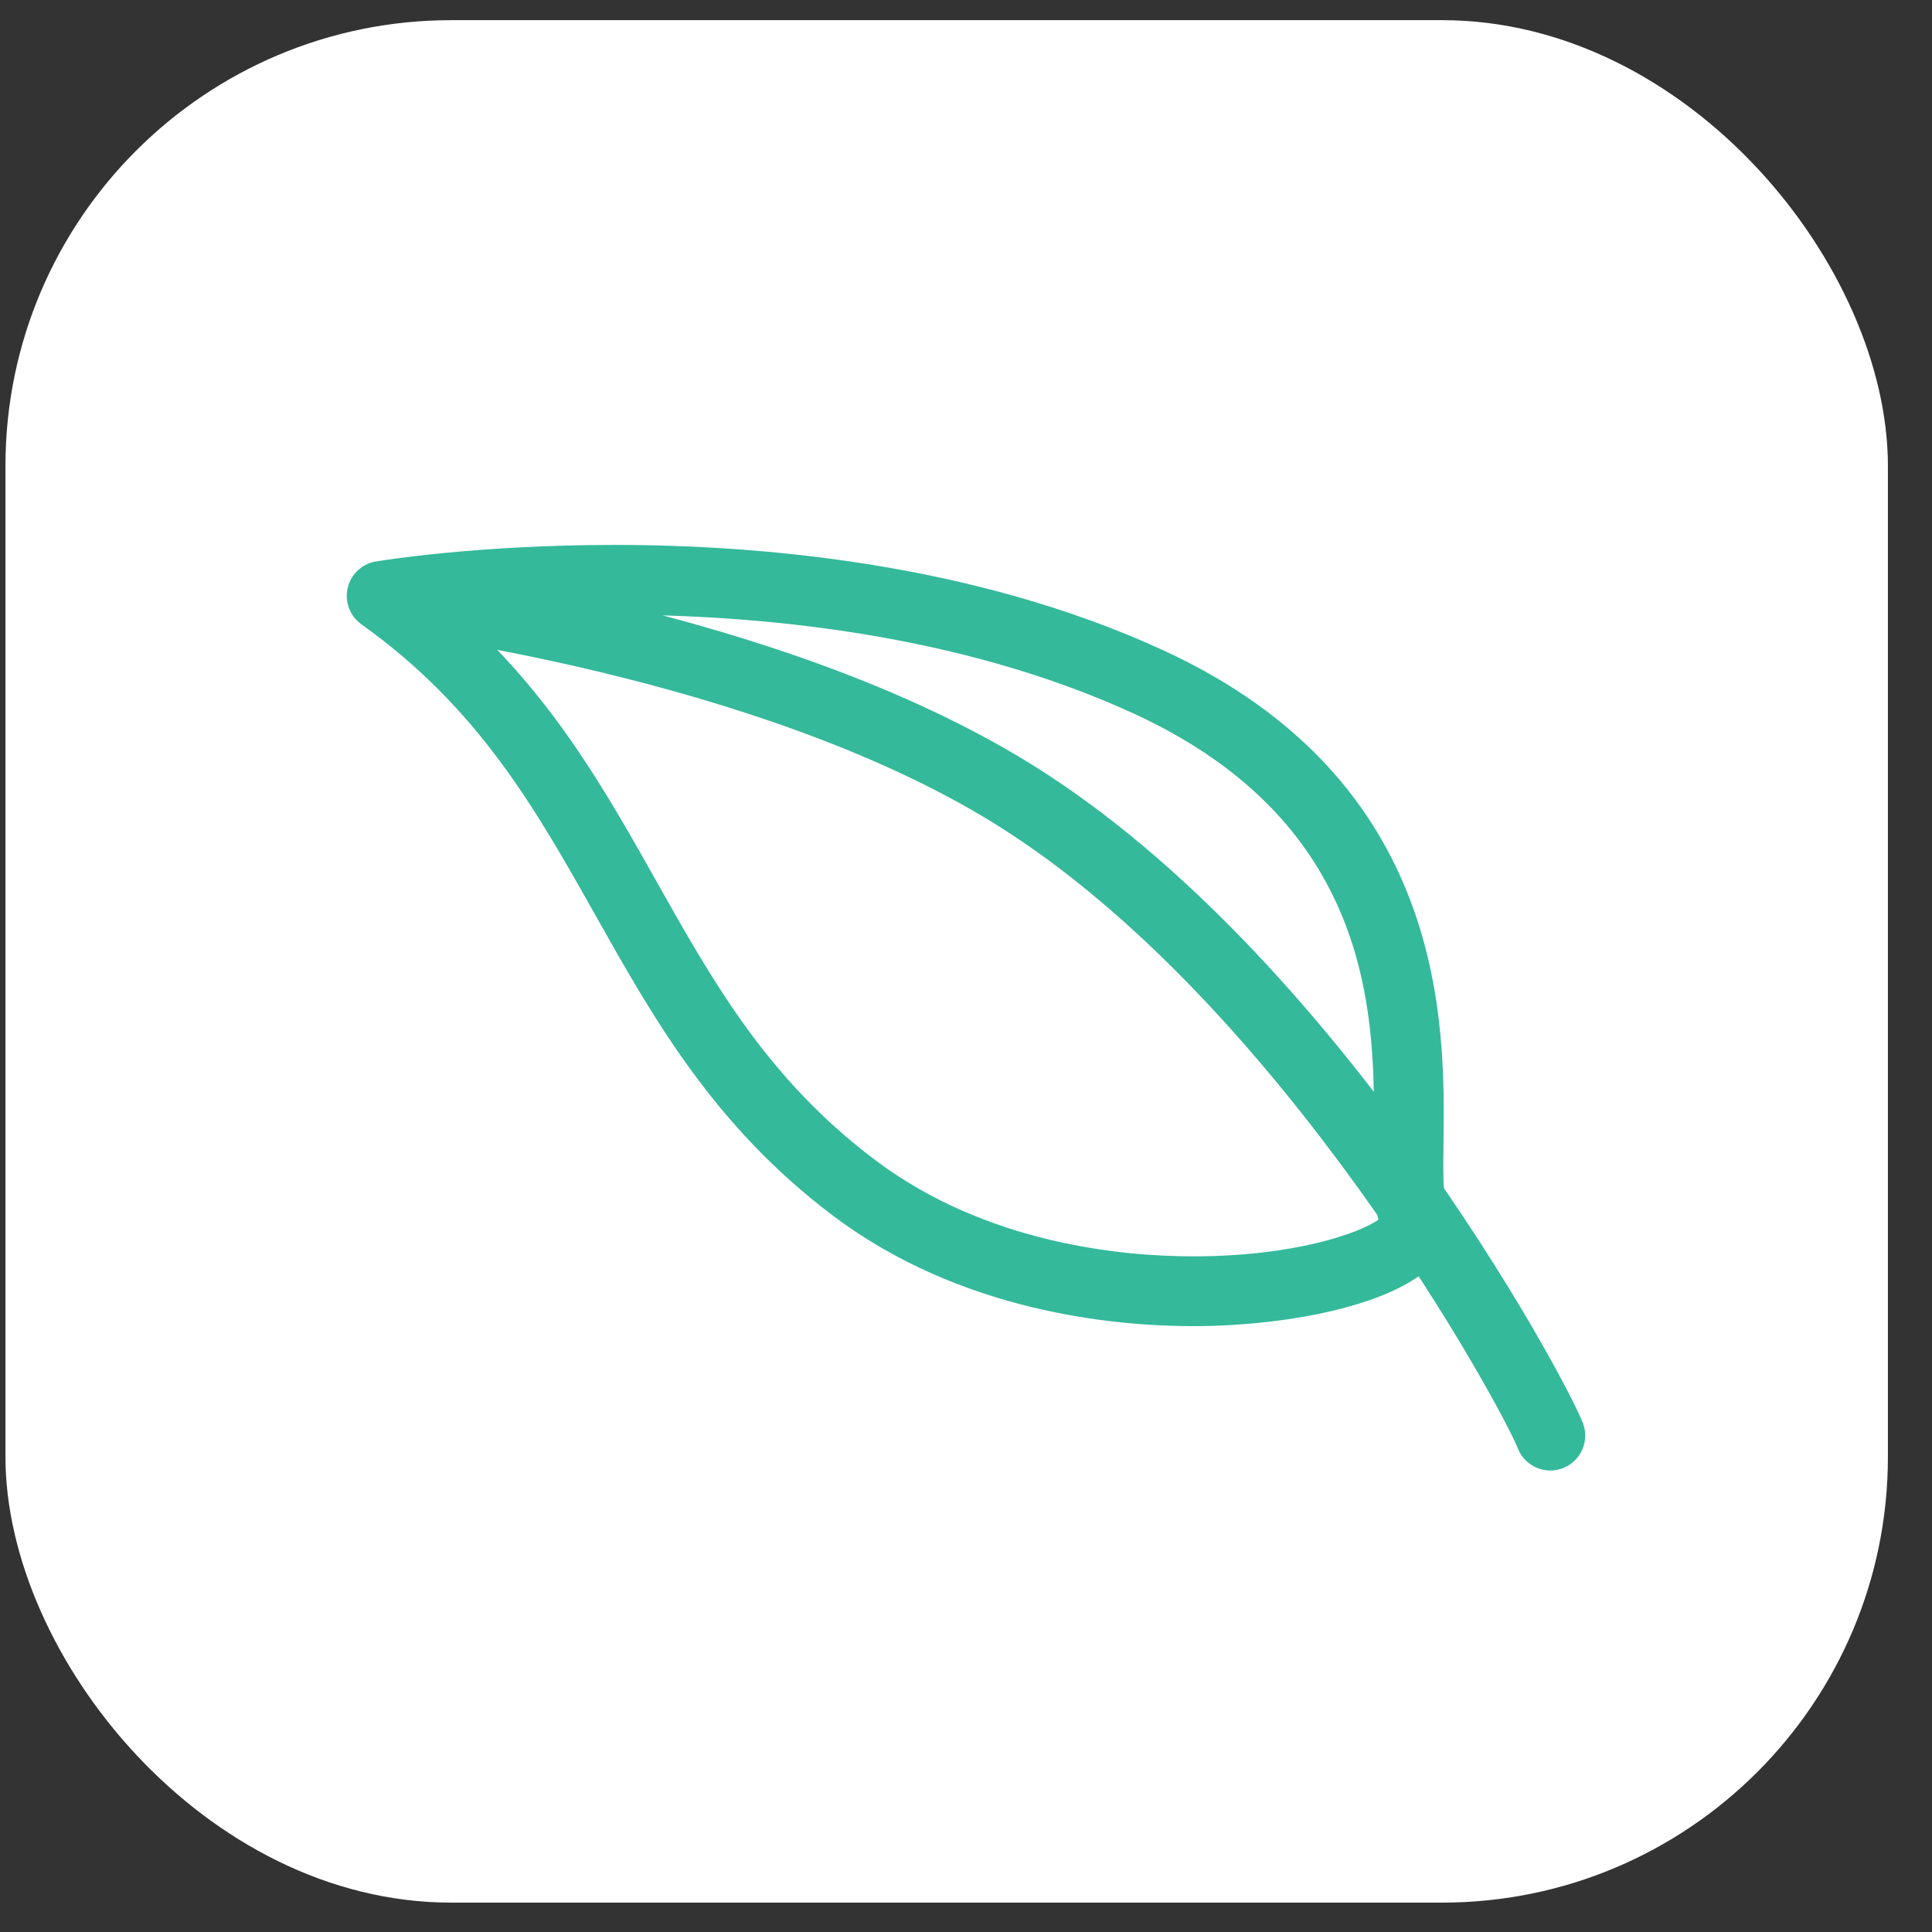 <?xml version="1.0" encoding="UTF-8"?>
<svg width="39px" height="39px" viewBox="0 0 39 39" version="1.1" xmlns="http://www.w3.org/2000/svg" xmlns:xlink="http://www.w3.org/1999/xlink">
    <rect x="0" y="0" width="39" height="39" fill="#333333" stroke="none"/>
    <title>产品分类icon4</title>
    <g id="首页" stroke="none" stroke-width="1" fill="none" fill-rule="evenodd">
        <g id="solution" transform="translate(-747, -2913)">
            <g id="解决方案架构图" transform="translate(0, 1716)">
                <g id="运营+备份" transform="translate(741, 1192)">
                    <g id="产品分类icon4" transform="translate(6.11, 5.407)">
                        <rect id="矩形" fill="#FFFFFF" x="0" y="0" width="38" height="38" rx="9"></rect>
                        <g id="图标-环保" transform="translate(6.89, 10.593)" fill="#34B99B" fill-rule="nonzero">
                            <path d="M17.083,15.77 C15.473,15.77 12.387,15.48 9.812,13.538 C7.412,11.728 6.196,9.566 5.02,7.476 C3.81,5.326 2.668,3.296 0.295,1.602 C0.063,1.436 -0.046,1.148 0.018,0.87 C0.082,0.592 0.307,0.381 0.588,0.334 C0.67,0.32 2.614,0 5.412,0 C8.348,0 12.649,0.368 16.469,2.121 C22.231,4.766 22.169,9.691 22.139,12.058 C22.133,12.516 22.126,13.086 22.183,13.236 C22.346,13.566 22.323,13.95 22.116,14.283 C21.481,15.304 19.062,15.77 17.083,15.77 L17.083,15.77 Z M2.444,1.536 C4.213,3.168 5.244,5.001 6.248,6.785 C7.404,8.839 8.496,10.78 10.661,12.413 C12.908,14.108 15.649,14.361 17.083,14.361 C19.135,14.361 20.444,13.892 20.827,13.62 C20.715,13.234 20.721,12.734 20.73,12.04 C20.76,9.656 20.81,5.665 15.881,3.402 C12.293,1.755 8.208,1.409 5.412,1.409 C4.245,1.409 3.225,1.469 2.444,1.536 L2.444,1.536 Z M24.296,18.684 C24.014,18.684 23.749,18.515 23.639,18.237 C23.318,17.421 18.876,9.228 13.085,5.631 C8.246,2.624 0.701,1.737 0.625,1.729 C0.239,1.685 -0.039,1.336 0.005,0.949 C0.048,0.562 0.397,0.284 0.784,0.328 C1.105,0.365 8.717,1.257 13.829,4.434 C19.981,8.256 24.556,16.718 24.951,17.721 C25.093,18.083 24.915,18.492 24.553,18.635 C24.471,18.668 24.384,18.684 24.296,18.684 L24.296,18.684 Z" id="形状"></path>
                        </g>
                    </g>
                </g>
            </g>
        </g>
    </g>
</svg>